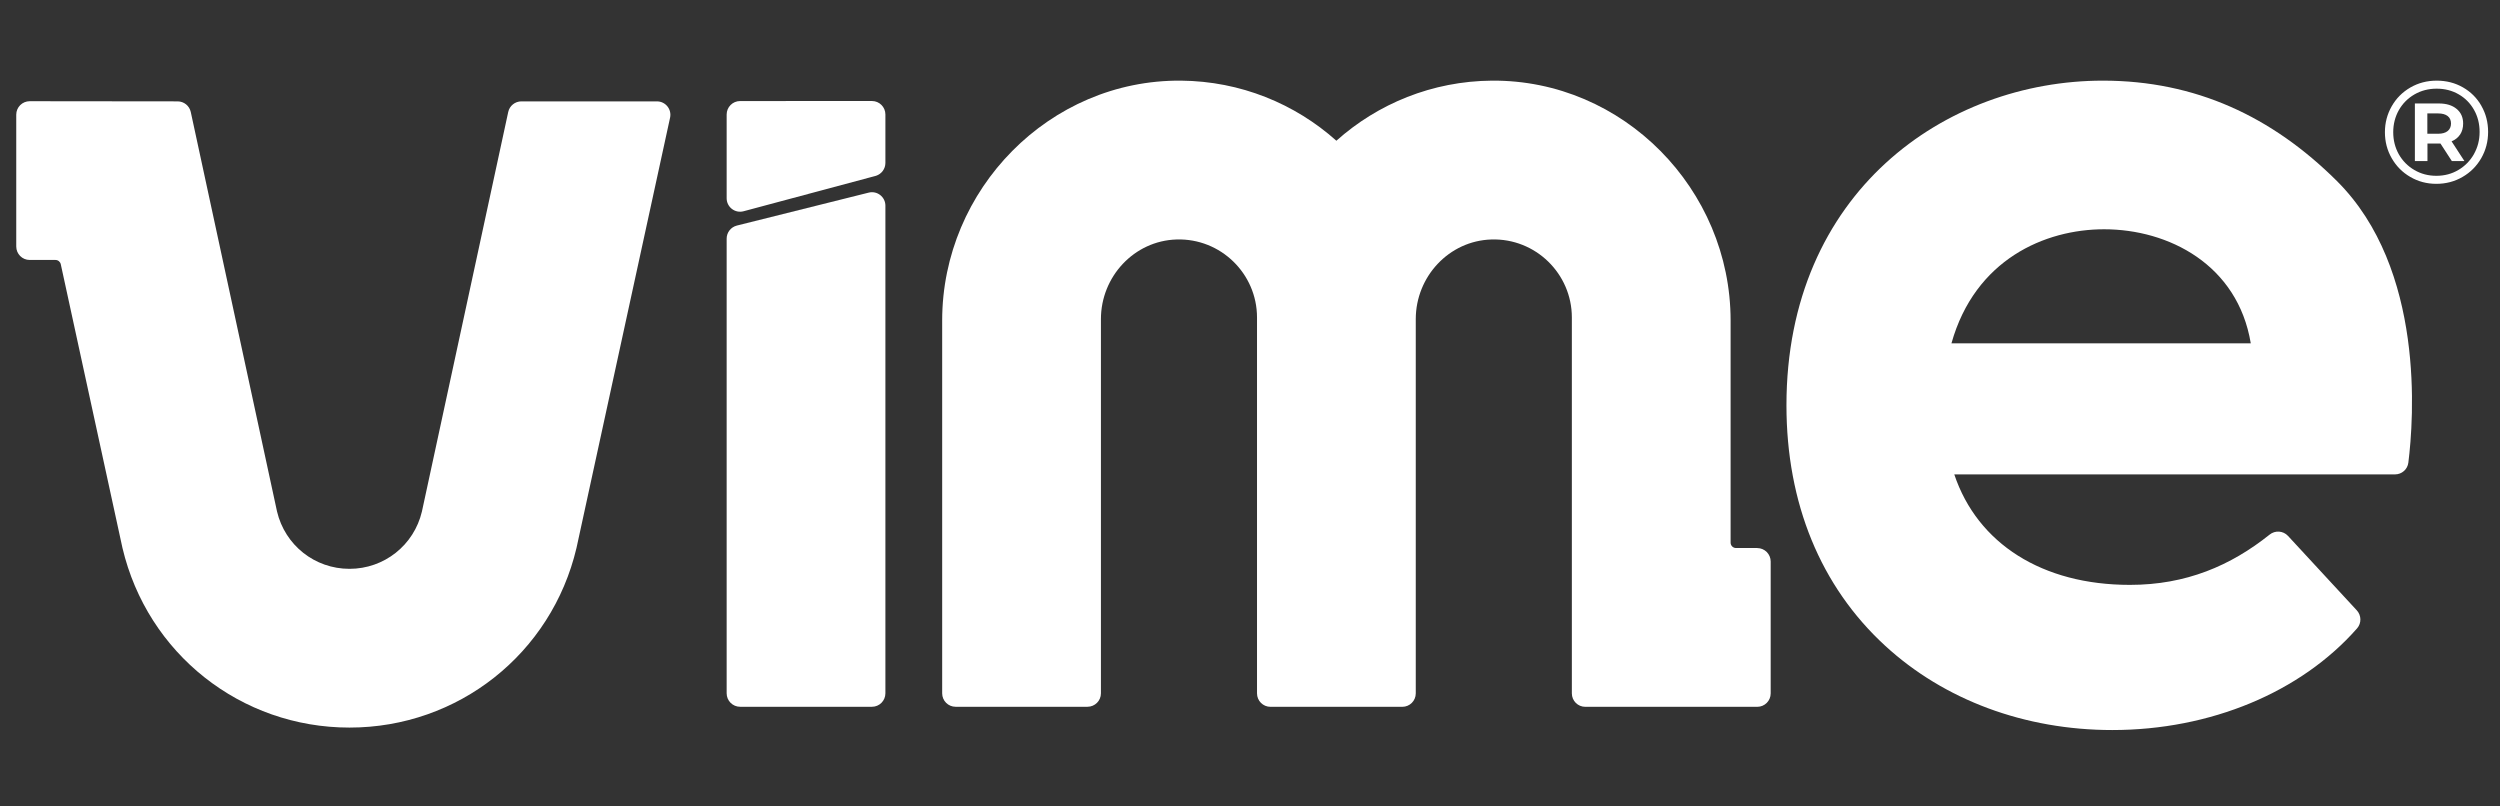 <svg xmlns="http://www.w3.org/2000/svg" width="62" height="20" viewBox="0 0 62 20" fill="none"><rect x="0" y="0" width="62" height="20" fill="#333333" stroke="none"/><g id="LOGO"><path id="Vector" d="M16.292 2.514H12.93C12.774 2.514 12.637 2.623 12.604 2.777L10.464 12.684C10.267 13.522 9.527 14.107 8.667 14.107C7.807 14.107 7.068 13.522 6.87 12.684L4.731 2.777C4.697 2.623 4.562 2.514 4.405 2.514L0.737 2.51C0.553 2.51 0.403 2.659 0.403 2.843V6.113C0.403 6.298 0.552 6.447 0.736 6.447H1.376C1.439 6.447 1.493 6.491 1.507 6.552L3.037 13.589C3.657 16.212 5.972 18.044 8.667 18.044C11.363 18.044 13.678 16.212 14.297 13.589L16.618 2.918C16.663 2.71 16.505 2.514 16.292 2.514H16.292Z" fill="white"></path><path id="Vector_2" d="M43.581 13.591H43.053C42.979 13.591 42.919 13.531 42.919 13.458V7.95C42.919 4.692 40.254 1.974 36.997 2C35.519 2.012 34.169 2.573 33.142 3.49C32.115 2.573 30.766 2.013 29.288 2C26.03 1.973 23.366 4.692 23.366 7.949V17.195C23.366 17.379 23.515 17.528 23.699 17.528H26.969C27.154 17.528 27.303 17.379 27.303 17.195V7.914C27.303 6.861 28.127 5.97 29.18 5.939C30.273 5.906 31.174 6.787 31.174 7.874V17.196C31.174 17.38 31.323 17.529 31.507 17.529H34.777C34.962 17.529 35.111 17.38 35.111 17.196V7.914C35.111 6.861 35.935 5.97 36.988 5.939C38.081 5.906 38.982 6.787 38.982 7.874V17.196C38.982 17.38 39.13 17.529 39.315 17.529H43.581C43.765 17.529 43.913 17.38 43.913 17.196C43.913 16.255 43.913 15.1 43.913 13.926C43.913 13.742 43.764 13.592 43.58 13.592L43.581 13.591Z" fill="white"></path><path id="Vector_3" d="M52.152 2C48.252 2 44.304 4.766 44.304 10.052C44.304 12.479 45.149 14.54 46.749 16.012C48.216 17.362 50.218 18.105 52.385 18.105C54.82 18.105 57.065 17.167 58.456 15.583C58.568 15.455 58.564 15.262 58.449 15.137L56.742 13.29C56.622 13.161 56.424 13.148 56.287 13.258C55.322 14.028 54.217 14.505 52.82 14.505C50.651 14.505 49.044 13.486 48.466 11.765H59.397C59.565 11.765 59.707 11.64 59.727 11.474C59.861 10.408 60.147 6.669 57.954 4.488C56.349 2.891 54.446 2 52.152 2ZM48.396 8.514C48.98 6.435 50.714 5.686 52.181 5.686C53.783 5.686 55.495 6.563 55.819 8.514H48.396Z" fill="white"></path><path id="Vector_4" d="M61.539 2.625C61.428 2.43 61.275 2.278 61.081 2.167C60.886 2.055 60.669 2 60.43 2C60.19 2 59.973 2.057 59.777 2.17C59.581 2.284 59.427 2.438 59.315 2.634C59.203 2.83 59.146 3.045 59.146 3.279C59.146 3.514 59.202 3.729 59.315 3.925C59.427 4.12 59.58 4.275 59.775 4.388C59.97 4.502 60.185 4.559 60.422 4.559C60.659 4.559 60.876 4.502 61.071 4.388C61.267 4.275 61.421 4.12 61.535 3.923C61.648 3.726 61.705 3.509 61.705 3.272C61.705 3.035 61.65 2.82 61.538 2.625L61.539 2.625ZM61.354 3.822C61.26 3.987 61.131 4.119 60.968 4.215C60.805 4.312 60.623 4.36 60.422 4.36C60.221 4.36 60.039 4.312 59.876 4.216C59.713 4.121 59.585 3.991 59.491 3.827C59.399 3.662 59.352 3.48 59.352 3.279C59.352 3.079 59.399 2.896 59.491 2.732C59.584 2.568 59.713 2.438 59.878 2.342C60.042 2.247 60.226 2.199 60.429 2.199C60.632 2.199 60.815 2.246 60.976 2.34C61.139 2.434 61.265 2.563 61.357 2.727C61.449 2.89 61.494 3.072 61.494 3.273C61.494 3.474 61.447 3.656 61.353 3.822H61.354Z" fill="white"></path><path id="Vector_5" d="M61.012 3.335C61.061 3.26 61.086 3.169 61.086 3.063C61.086 2.911 61.032 2.79 60.924 2.701C60.817 2.611 60.67 2.566 60.484 2.566H59.889V3.995H60.201V3.559H60.523L60.806 3.995H61.118L60.799 3.505C60.891 3.467 60.962 3.41 61.011 3.335L61.012 3.335ZM60.702 3.25C60.647 3.294 60.568 3.317 60.466 3.317H60.198V2.813H60.466C60.568 2.813 60.647 2.835 60.702 2.878C60.757 2.921 60.785 2.983 60.785 3.063C60.785 3.142 60.757 3.205 60.702 3.25Z" fill="white"></path><path id="Vector_6" d="M21.625 2.505C20.684 2.505 19.528 2.506 18.355 2.506C18.17 2.506 18.021 2.656 18.021 2.84V4.917C18.021 5.136 18.229 5.296 18.441 5.239L21.727 4.359C21.864 4.314 21.958 4.186 21.958 4.041V2.839C21.958 2.654 21.808 2.505 21.624 2.505H21.625Z" fill="white"></path><path id="Vector_7" d="M21.544 4.777L18.274 5.594C18.125 5.632 18.021 5.765 18.021 5.918V17.194C18.021 17.378 18.17 17.528 18.355 17.528H21.625C21.809 17.528 21.958 17.378 21.958 17.194V5.1C21.958 4.884 21.754 4.724 21.544 4.777Z" fill="white"></path></g></svg>